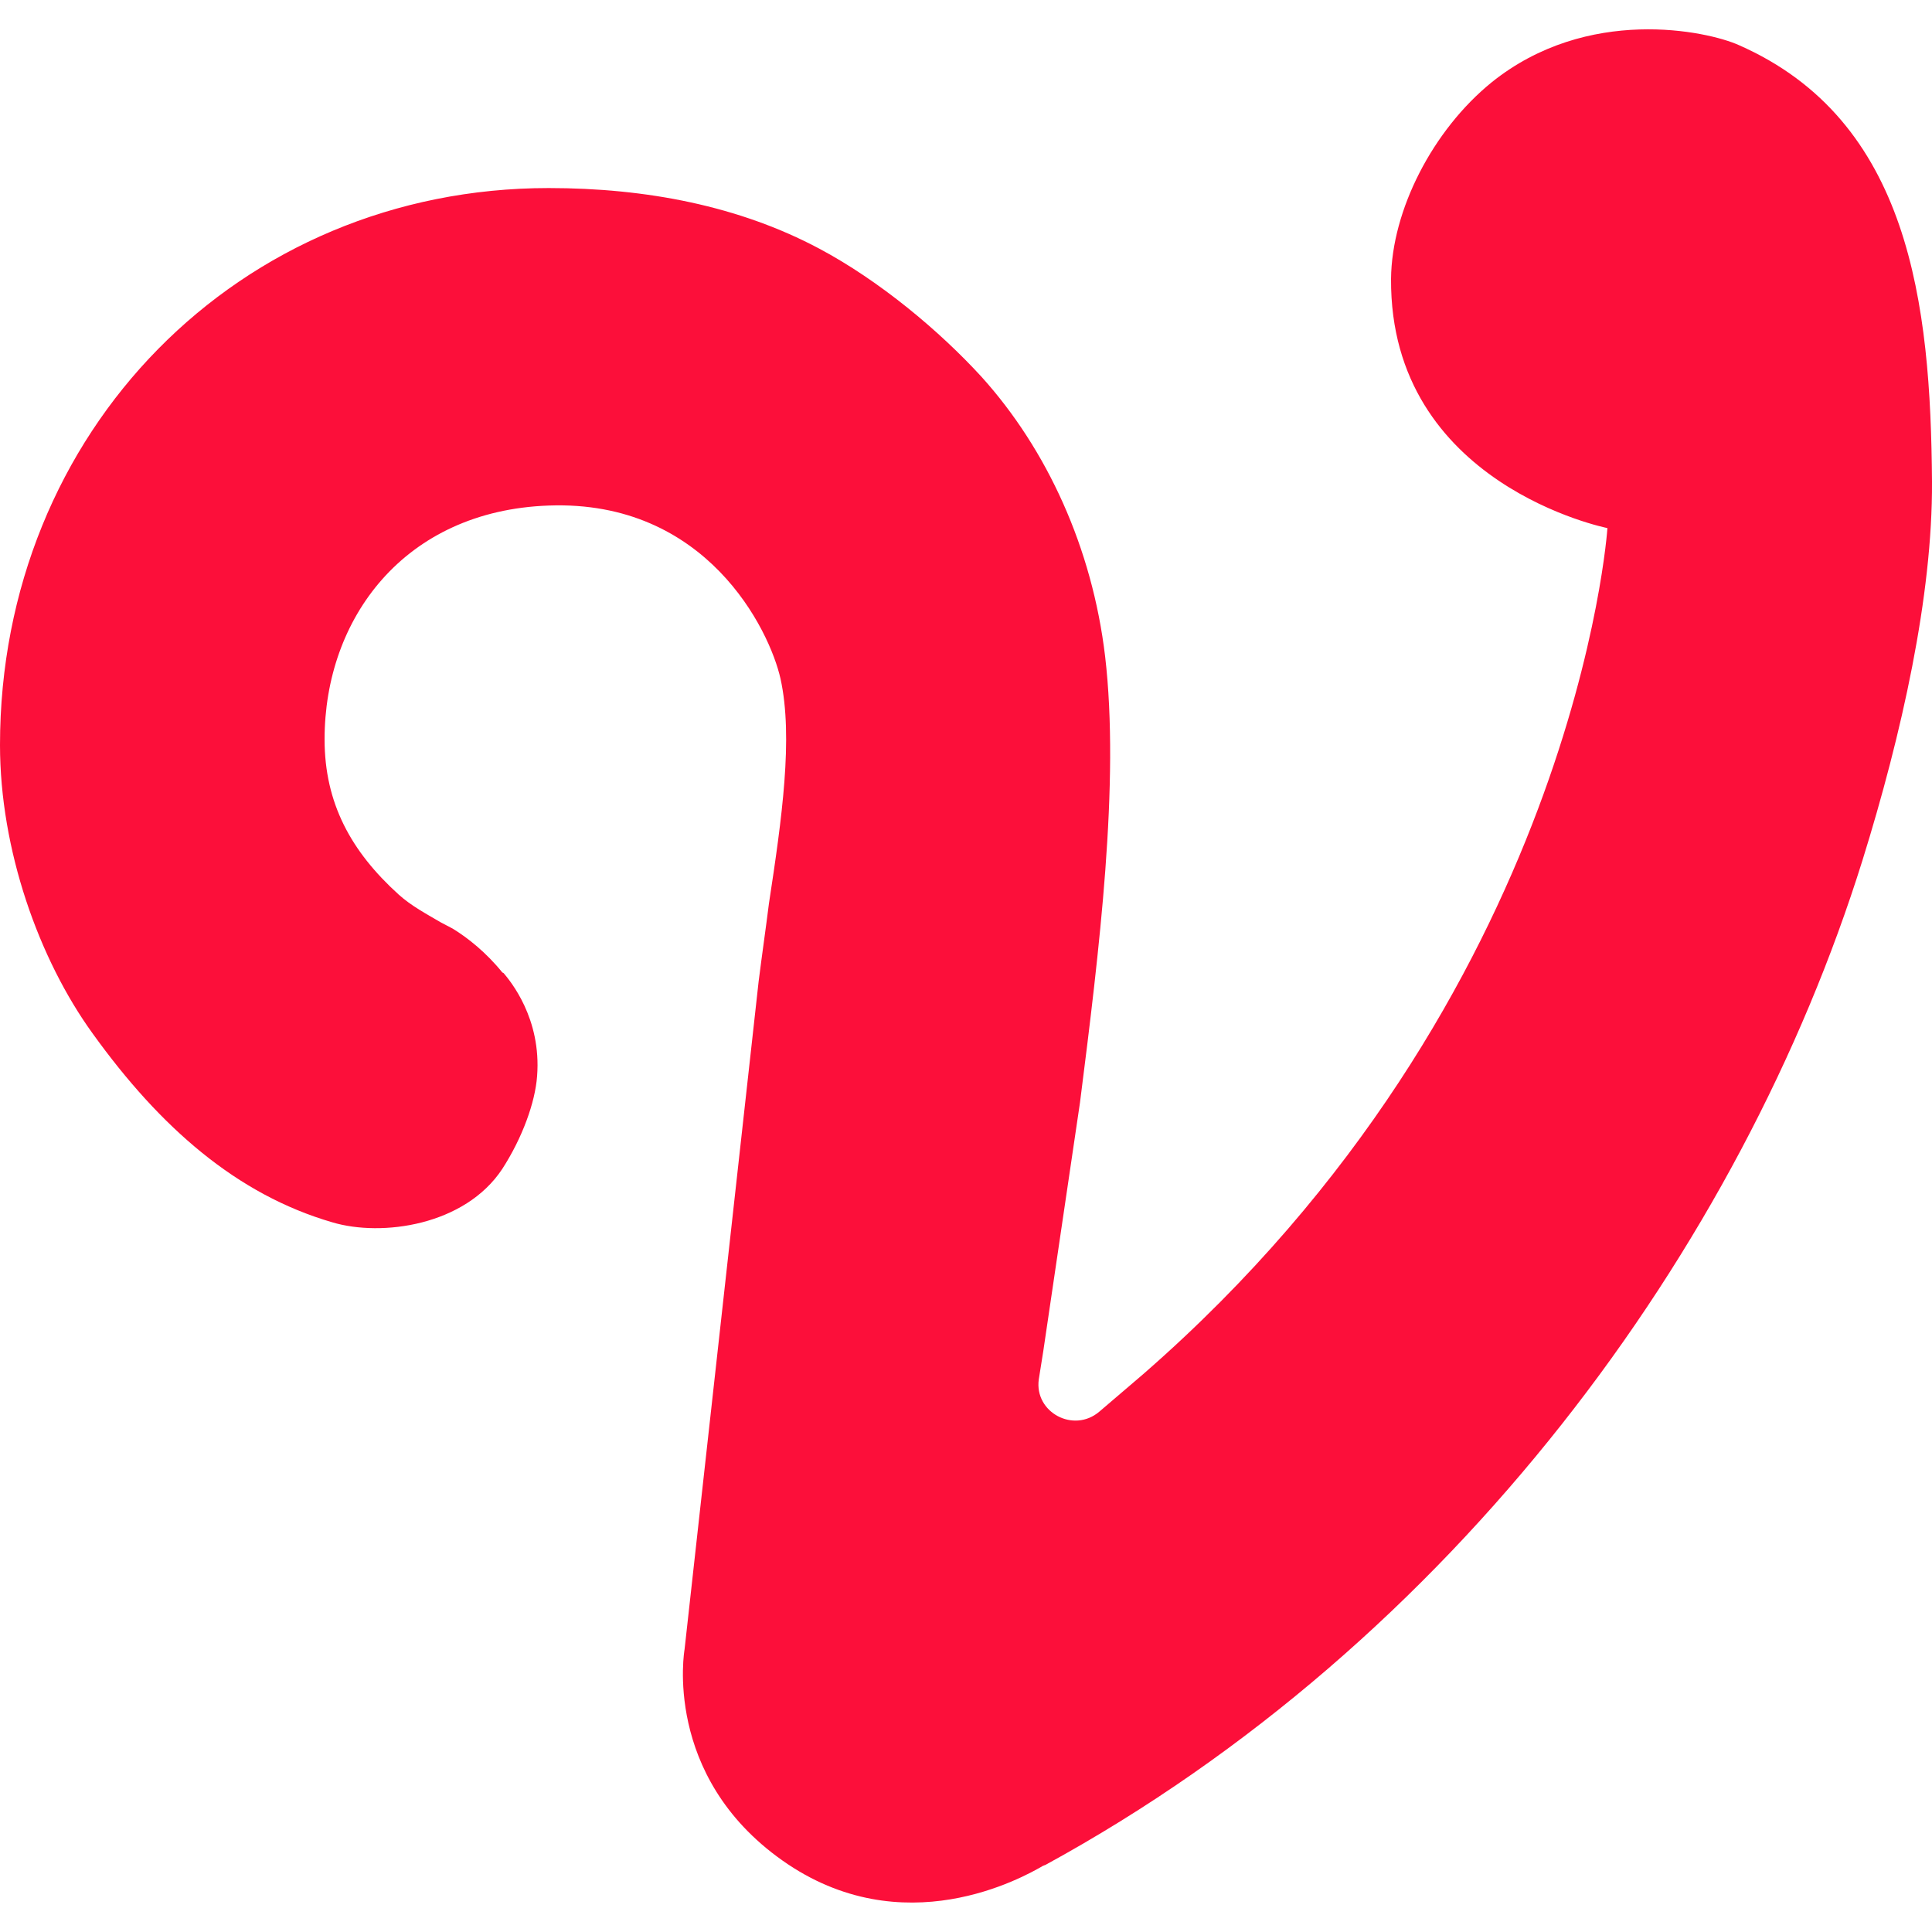 <?xml version="1.0" encoding="UTF-8"?>
<!DOCTYPE svg PUBLIC "-//W3C//DTD SVG 1.1//EN" "http://www.w3.org/Graphics/SVG/1.1/DTD/svg11.dtd">
<!-- Creator: CorelDRAW X7 -->
<svg xmlns="http://www.w3.org/2000/svg" xml:space="preserve" width="3000px" height="3000px" version="1.1" style="shape-rendering:geometricPrecision; text-rendering:geometricPrecision; image-rendering:optimizeQuality; fill-rule:evenodd; clip-rule:evenodd"
viewBox="0 0 3000 3000"
 xmlns:xlink="http://www.w3.org/1999/xlink">
 <defs>
  <style type="text/css">
   <![CDATA[
    .fil0 {fill:#FC0F3A}
   ]]>
  </style>
 </defs>
 <g id="Layer_x0020_1">
  <path class="fil0" d="M1716 1019c-20,-168 -90,-321 -192,-434 -65,-71 -158,-149 -252,-199 -124,-66 -268,-94 -420,-94 -481,0 -852,378 -852,865 0,162 60,332 144,448 105,146 224,250 372,293 77,23 206,5 264,-83 31,-48 51,-103 54,-144 7,-90 -42,-148 -52,-160l-2 -1c-25,-31 -54,-54 -77,-68 -6,-3 -13,-7 -19,-10 -22,-13 -45,-25 -65,-43 -74,-67 -115,-142 -115,-241 0,-187 123,-355 348,-363 245,-9 343,193 360,269 20,91 2,218 -18,349 -5,40 -11,81 -16,121l-115 1037c0,0 -35,196 152,328 187,132 374,26 405,8 1,0 2,-1 3,-1 634,-346 1081,-958 1269,-1560 61,-196 109,-411 108,-588 -2,-276 -34,-561 -300,-678 -49,-22 -235,-62 -384,58 -91,74 -155,198 -156,305 -2,320 336,387 336,387 0,0 -48,727 -720,1313 -2,2 -33,28 -69,59 -40,34 -101,1 -94,-50l7 -44 57 -386c30,-236 62,-497 39,-693z"/>
 </g>
</svg>
